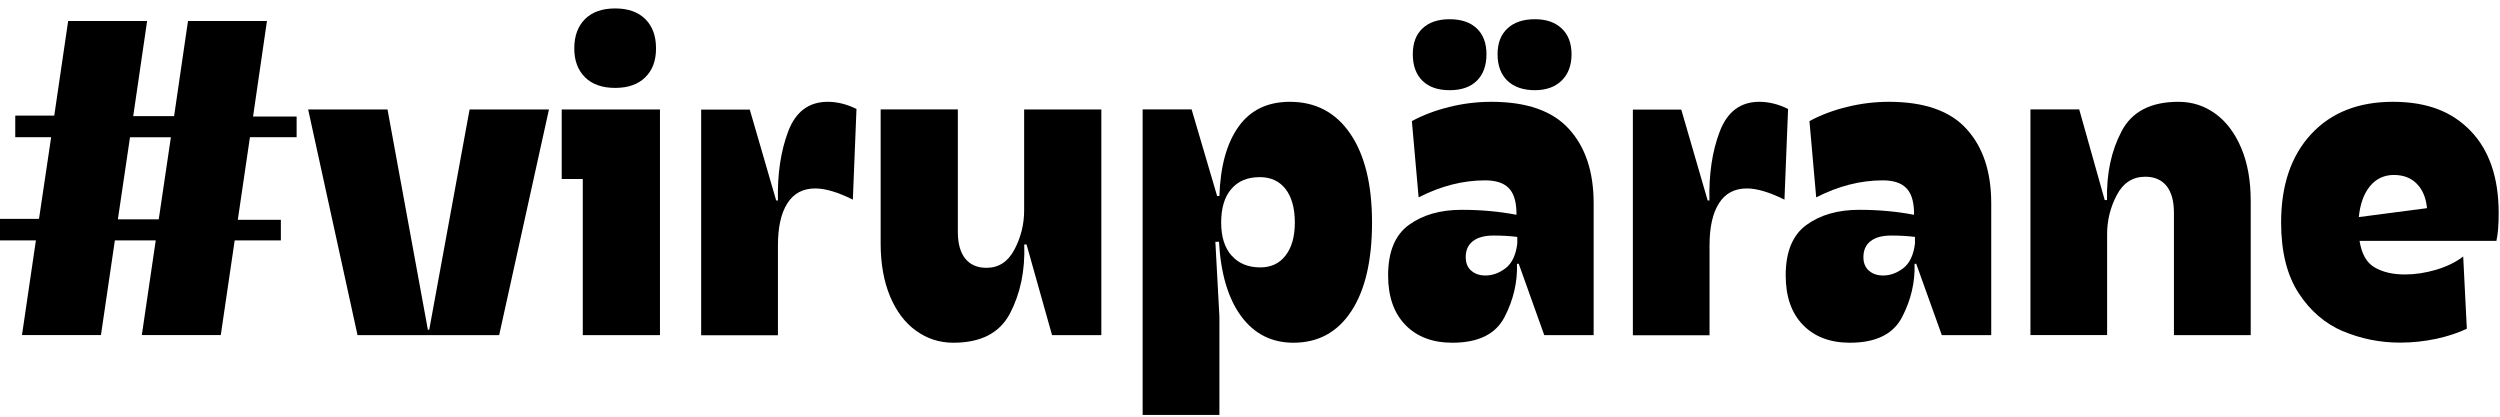 <svg width="246" height="41" viewBox="0 0 246 41" fill="none" xmlns="http://www.w3.org/2000/svg">
    <g>
        <path
            d="M14.477 2.065L13.109 11.427H17.131L18.499 2.065H26.268L24.901 11.468H29.188V13.5H24.594L23.4 21.626H27.637V23.658H23.093L21.725 32.969H13.956L15.324 23.658H11.302L9.934 32.969H2.164L3.532 23.658H0V21.534H3.839L5.033 13.5H1.501V11.376H5.339L6.707 2.065H14.477ZM15.62 21.585L16.815 13.51H12.792L11.598 21.585H15.62Z"
            fill="black" />
        <path
            d="M49.137 32.979H35.181L30.322 10.774H38.132L42.103 32.448H42.236L46.207 10.774H54.017L49.117 32.979H49.137Z"
            fill="black" />
        <path
            d="M64.941 32.979H57.345V17.614H55.273V10.774H64.941V32.979ZM57.57 7.609C56.866 6.915 56.508 5.965 56.508 4.761C56.508 3.556 56.866 2.566 57.57 1.871C58.275 1.177 59.265 0.83 60.531 0.83C61.797 0.83 62.787 1.177 63.491 1.871C64.196 2.566 64.553 3.525 64.553 4.761C64.553 5.996 64.196 6.915 63.491 7.609C62.787 8.303 61.797 8.65 60.531 8.65C59.265 8.65 58.275 8.303 57.57 7.609Z"
            fill="black" />
        <path
            d="M73.772 10.764L76.376 19.727H76.549C76.488 17.134 76.825 14.868 77.56 12.928C78.295 10.988 79.592 10.018 81.45 10.018C82.389 10.018 83.328 10.253 84.278 10.723L83.92 19.646C82.45 18.911 81.215 18.543 80.214 18.543C79.01 18.543 78.091 19.033 77.478 20.003C76.856 20.973 76.549 22.361 76.549 24.158V32.989H68.994V10.784H73.762L73.772 10.764Z"
            fill="black" />
        <path
            d="M103.522 32.979L101.011 24.056H100.786C100.878 26.619 100.408 28.865 99.397 30.815C98.387 32.765 96.518 33.724 93.813 33.724C92.455 33.724 91.24 33.336 90.148 32.55C89.055 31.774 88.208 30.641 87.585 29.171C86.973 27.701 86.656 25.965 86.656 23.964V10.764H94.252V22.821C94.252 23.964 94.497 24.842 94.977 25.445C95.467 26.047 96.161 26.353 97.07 26.353C98.274 26.353 99.193 25.751 99.826 24.546C100.459 23.341 100.776 22.055 100.776 20.707V10.774H108.371V32.979H103.512H103.522Z"
            fill="black" />
        <path
            d="M112.445 10.764H117.254L119.765 19.288H119.99C120.082 16.379 120.704 14.102 121.868 12.469C123.032 10.835 124.717 10.018 126.922 10.018C129.454 10.018 131.434 11.06 132.864 13.153C134.293 15.245 135.008 18.155 135.008 21.892C135.008 25.628 134.334 28.538 132.976 30.61C131.618 32.683 129.719 33.724 127.279 33.724C125.125 33.724 123.42 32.856 122.134 31.121C120.857 29.385 120.122 26.945 119.949 23.791H119.592L119.99 31.162V40.83H112.435V10.764H112.445ZM121.184 25.138C121.858 25.914 122.807 26.312 124.012 26.312C125.074 26.312 125.901 25.924 126.503 25.138C127.106 24.362 127.412 23.28 127.412 21.892C127.412 20.503 127.106 19.38 126.503 18.604C125.901 17.828 125.054 17.43 123.961 17.43C122.756 17.43 121.817 17.818 121.154 18.604C120.49 19.38 120.163 20.483 120.163 21.892C120.163 23.301 120.5 24.362 121.174 25.138H121.184Z"
            fill="black" />
        <path
            d="M149.444 25.955H149.27C149.331 27.752 148.923 29.498 148.055 31.182C147.187 32.877 145.472 33.724 142.91 33.724C140.97 33.724 139.428 33.142 138.295 31.979C137.162 30.815 136.59 29.191 136.59 27.099C136.59 24.771 137.274 23.117 138.642 22.127C140.01 21.136 141.736 20.646 143.828 20.646C145.738 20.646 147.534 20.81 149.219 21.136V20.83C149.188 19.738 148.923 18.951 148.423 18.472C147.922 17.982 147.157 17.747 146.126 17.747C143.951 17.747 141.766 18.308 139.592 19.421L138.928 11.917C140.02 11.325 141.235 10.866 142.593 10.529C143.951 10.192 145.329 10.018 146.748 10.018C150.219 10.018 152.772 10.907 154.385 12.693C156.008 14.47 156.815 16.91 156.815 20.003V32.979H151.955L149.444 25.955ZM139.969 7.946C139.336 7.323 139.02 6.455 139.02 5.343C139.02 4.23 139.336 3.403 139.969 2.8C140.602 2.198 141.491 1.892 142.644 1.892C143.798 1.892 144.686 2.198 145.319 2.8C145.952 3.403 146.268 4.25 146.268 5.343C146.268 6.435 145.952 7.333 145.319 7.946C144.686 8.569 143.798 8.875 142.644 8.875C141.491 8.875 140.602 8.569 139.969 7.946ZM144.758 26.619C145.115 26.945 145.584 27.109 146.166 27.109C146.871 27.109 147.534 26.864 148.157 26.384C148.78 25.904 149.158 25.098 149.301 23.974V23.311C148.566 23.219 147.779 23.178 146.963 23.178C146.085 23.178 145.401 23.362 144.931 23.729C144.461 24.097 144.227 24.618 144.227 25.302C144.227 25.863 144.4 26.302 144.758 26.629V26.619ZM148.331 2.8C148.974 2.198 149.872 1.892 151.026 1.892C152.18 1.892 153.027 2.198 153.67 2.8C154.313 3.403 154.64 4.25 154.64 5.343C154.64 6.435 154.313 7.292 153.67 7.925C153.027 8.558 152.139 8.875 151.026 8.875C149.913 8.875 148.984 8.569 148.331 7.946C147.688 7.323 147.361 6.455 147.361 5.343C147.361 4.23 147.688 3.403 148.331 2.8Z"
            fill="black" />
        <path
            d="M165.431 10.764L168.035 19.727H168.208C168.147 17.134 168.484 14.868 169.229 12.928C169.974 10.988 171.261 10.018 173.119 10.018C174.058 10.018 174.997 10.253 175.947 10.723L175.59 19.646C174.119 18.911 172.884 18.543 171.884 18.543C170.679 18.543 169.76 19.033 169.148 20.003C168.525 20.973 168.218 22.361 168.218 24.158V32.989H160.674V10.784H165.442L165.431 10.764Z"
            fill="black" />
        <path
            d="M188.566 25.955H188.392C188.453 27.752 188.045 29.498 187.177 31.182C186.309 32.877 184.594 33.724 182.032 33.724C180.092 33.724 178.55 33.142 177.417 31.979C176.284 30.815 175.712 29.191 175.712 27.099C175.712 24.771 176.396 23.117 177.764 22.127C179.132 21.136 180.858 20.646 182.951 20.646C184.86 20.646 186.657 20.81 188.341 21.136V20.83C188.31 19.738 188.045 18.951 187.545 18.472C187.044 17.982 186.279 17.747 185.248 17.747C183.073 17.747 180.888 18.308 178.714 19.421L178.05 11.917C179.142 11.325 180.357 10.866 181.715 10.529C183.073 10.192 184.451 10.018 185.87 10.018C189.342 10.018 191.894 10.907 193.507 12.693C195.13 14.47 195.937 16.91 195.937 20.003V32.979H191.077L188.555 25.955H188.566ZM183.89 26.619C184.247 26.945 184.717 27.109 185.299 27.109C186.003 27.109 186.667 26.864 187.29 26.384C187.912 25.904 188.29 25.098 188.433 23.974V23.311C187.698 23.219 186.912 23.178 186.095 23.178C185.207 23.178 184.533 23.362 184.063 23.729C183.594 24.097 183.359 24.618 183.359 25.302C183.359 25.863 183.532 26.302 183.89 26.629V26.619Z"
            fill="black" />
        <path
            d="M204.594 10.764L207.105 19.686H207.33C207.269 17.093 207.749 14.837 208.77 12.908C209.78 10.978 211.649 10.018 214.354 10.018C215.712 10.018 216.917 10.406 217.999 11.192C219.071 11.968 219.918 13.102 220.541 14.572C221.164 16.042 221.47 17.777 221.47 19.778V32.979H213.915V20.922C213.915 19.778 213.67 18.9 213.19 18.298C212.7 17.696 212.006 17.39 211.097 17.39C209.862 17.39 208.923 17.992 208.29 19.197C207.657 20.401 207.34 21.688 207.34 23.035V32.969H199.796V10.764H204.604H204.594Z"
            fill="black" />
        <path
            d="M230.556 32.601C228.79 31.846 227.33 30.6 226.187 28.844C225.043 27.088 224.461 24.771 224.461 21.892C224.461 18.216 225.452 15.317 227.422 13.193C229.393 11.07 232.078 10.018 235.457 10.018C238.836 10.018 241.276 10.978 243.114 12.887C244.951 14.796 245.87 17.491 245.87 20.963C245.87 22.137 245.799 23.056 245.646 23.699H232.18C232.384 24.995 232.884 25.873 233.68 26.323C234.477 26.782 235.457 27.007 236.641 27.007C237.642 27.007 238.663 26.854 239.704 26.547C240.745 26.241 241.644 25.802 242.379 25.24L242.736 32.346C241.878 32.754 240.878 33.091 239.735 33.336C238.591 33.581 237.397 33.714 236.161 33.714C234.191 33.714 232.323 33.336 230.556 32.591V32.601ZM238.816 20.483C238.724 19.482 238.397 18.686 237.825 18.094C237.254 17.502 236.498 17.216 235.549 17.216C234.599 17.216 233.793 17.594 233.19 18.339C232.588 19.084 232.231 20.095 232.108 21.361L238.816 20.483Z"
            fill="black" />
    </g>
</svg>